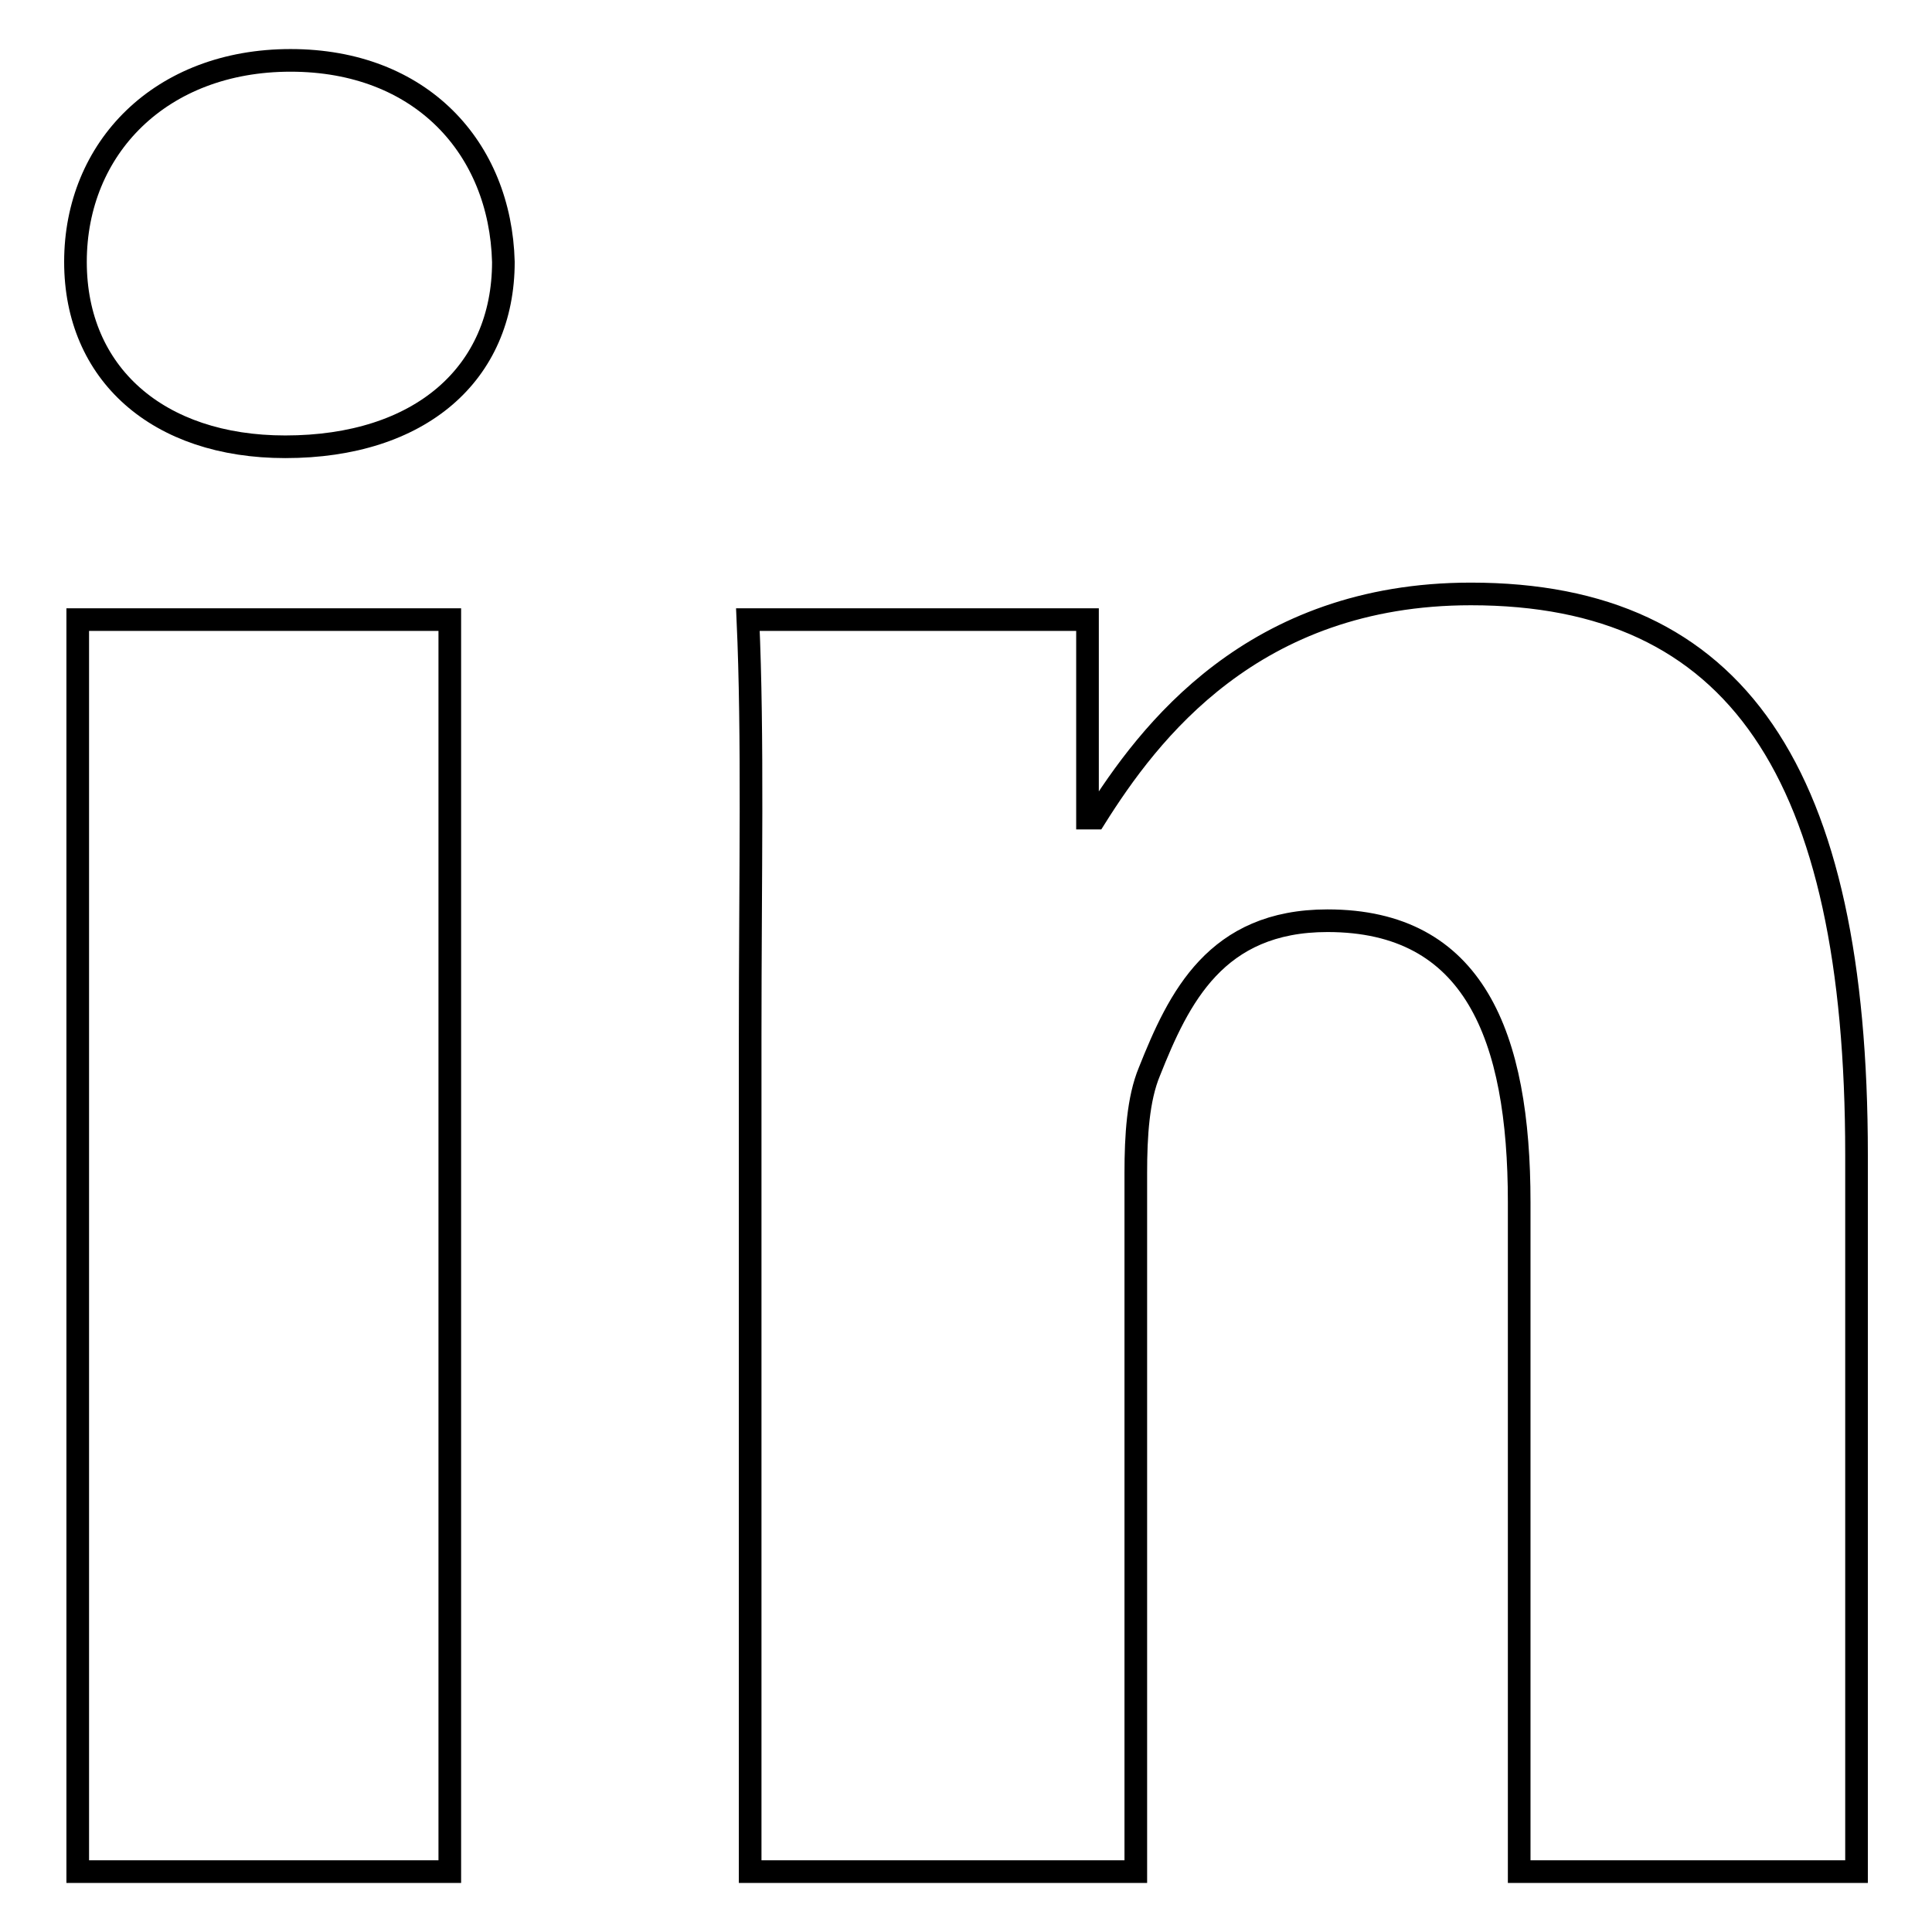 <?xml version="1.0" encoding="utf-8"?>
<!-- Svg Vector Icons : http://www.onlinewebfonts.com/icon -->
<!DOCTYPE svg PUBLIC "-//W3C//DTD SVG 1.1//EN" "http://www.w3.org/Graphics/SVG/1.1/DTD/svg11.dtd">
<svg version="1.1" xmlns="http://www.w3.org/2000/svg" xmlns:xlink="http://www.w3.org/1999/xlink" x="0px" y="0px" viewBox="0 0 256 256" enable-background="new 0 0 256 256" xml:space="preserve">
<g> <path stroke-width="3" fill-opacity="0" stroke="#000000"  d="M10.3,82.1h49.3V248H10.3V82.1z M38.5,8C21.3,8,10,19.6,10,34.7c0,14.8,10.9,24.5,27.8,24.5 c17.9,0,28.9-9.7,28.9-24.5C66.3,19.6,55.8,8,38.5,8 M246,153c0-50.7-15.9-74.3-51.1-74.3c-28.9,0-42.7,18.4-49.8,29.7h-1l0-26.3 h-45c0.7,15.5,0.3,33.9,0.3,55.3V248h51.1v-92.6c0-4.9,0.3-9.8,1.8-13.4c3.9-9.8,8.8-20,23.6-20c19.4,0,25.4,15.2,25.4,37.3V248 H246L246,153L246,153z"/></g>
</svg>